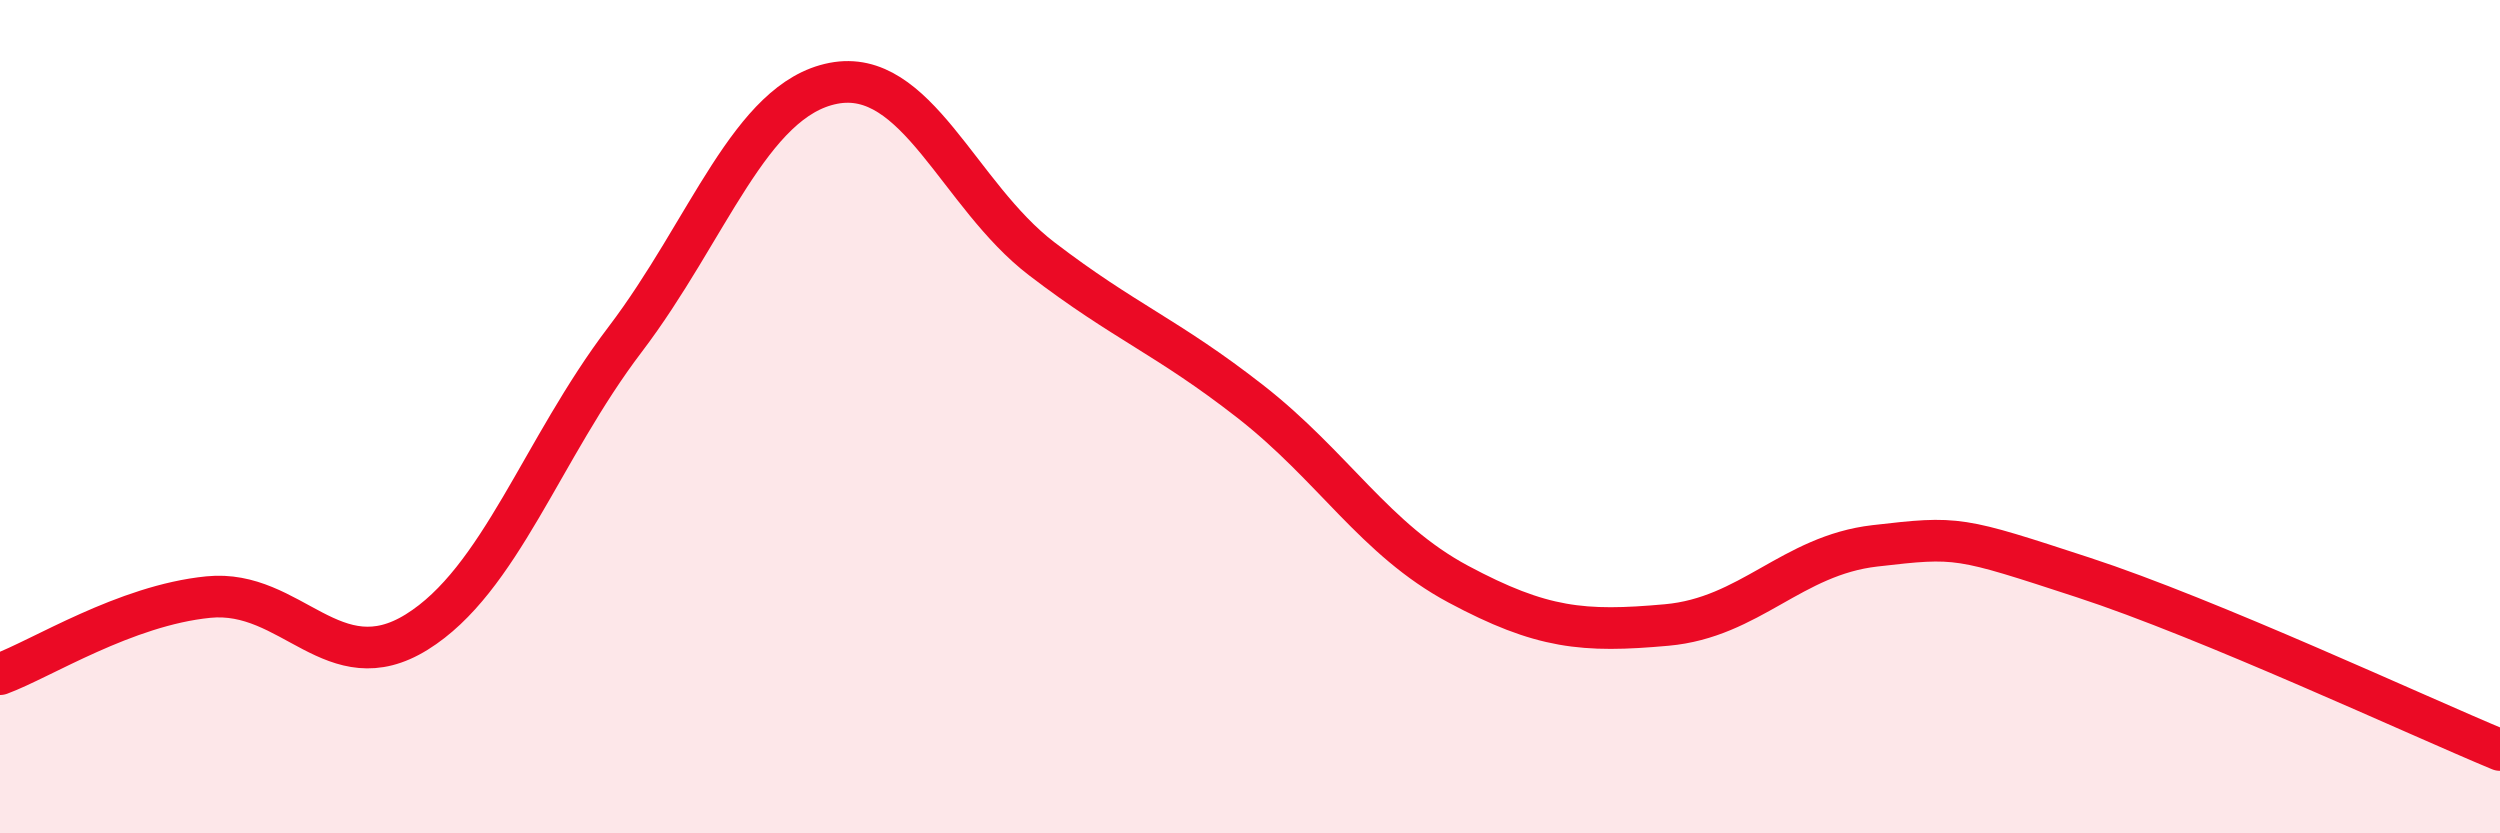 
    <svg width="60" height="20" viewBox="0 0 60 20" xmlns="http://www.w3.org/2000/svg">
      <path
        d="M 0,16.18 C 1,15.81 3,14.53 5,14.33 C 7,14.13 8,16.41 10,15.17 C 12,13.93 13,10.78 15,8.15 C 17,5.52 18,2.39 20,2 C 22,1.61 23,4.68 25,6.21 C 27,7.74 28,8.07 30,9.63 C 32,11.19 33,12.95 35,14.02 C 37,15.09 38,15.18 40,15 C 42,14.82 43,13.33 45,13.1 C 47,12.87 47,12.88 50,13.86 C 53,14.84 58,17.17 60,18L60 20L0 20Z"
        fill="#EB0A25"
        opacity="0.1"
        stroke-linecap="round"
        stroke-linejoin="round"
      />
      <path
        d="M 0,16.18 C 1,15.81 3,14.53 5,14.33 C 7,14.13 8,16.41 10,15.17 C 12,13.93 13,10.78 15,8.15 C 17,5.52 18,2.39 20,2 C 22,1.61 23,4.68 25,6.21 C 27,7.74 28,8.07 30,9.63 C 32,11.19 33,12.95 35,14.02 C 37,15.09 38,15.18 40,15 C 42,14.82 43,13.33 45,13.1 C 47,12.87 47,12.88 50,13.86 C 53,14.84 58,17.17 60,18"
        stroke="#EB0A25"
        stroke-width="1"
        fill="none"
        stroke-linecap="round"
        stroke-linejoin="round"
      />
    </svg>
  